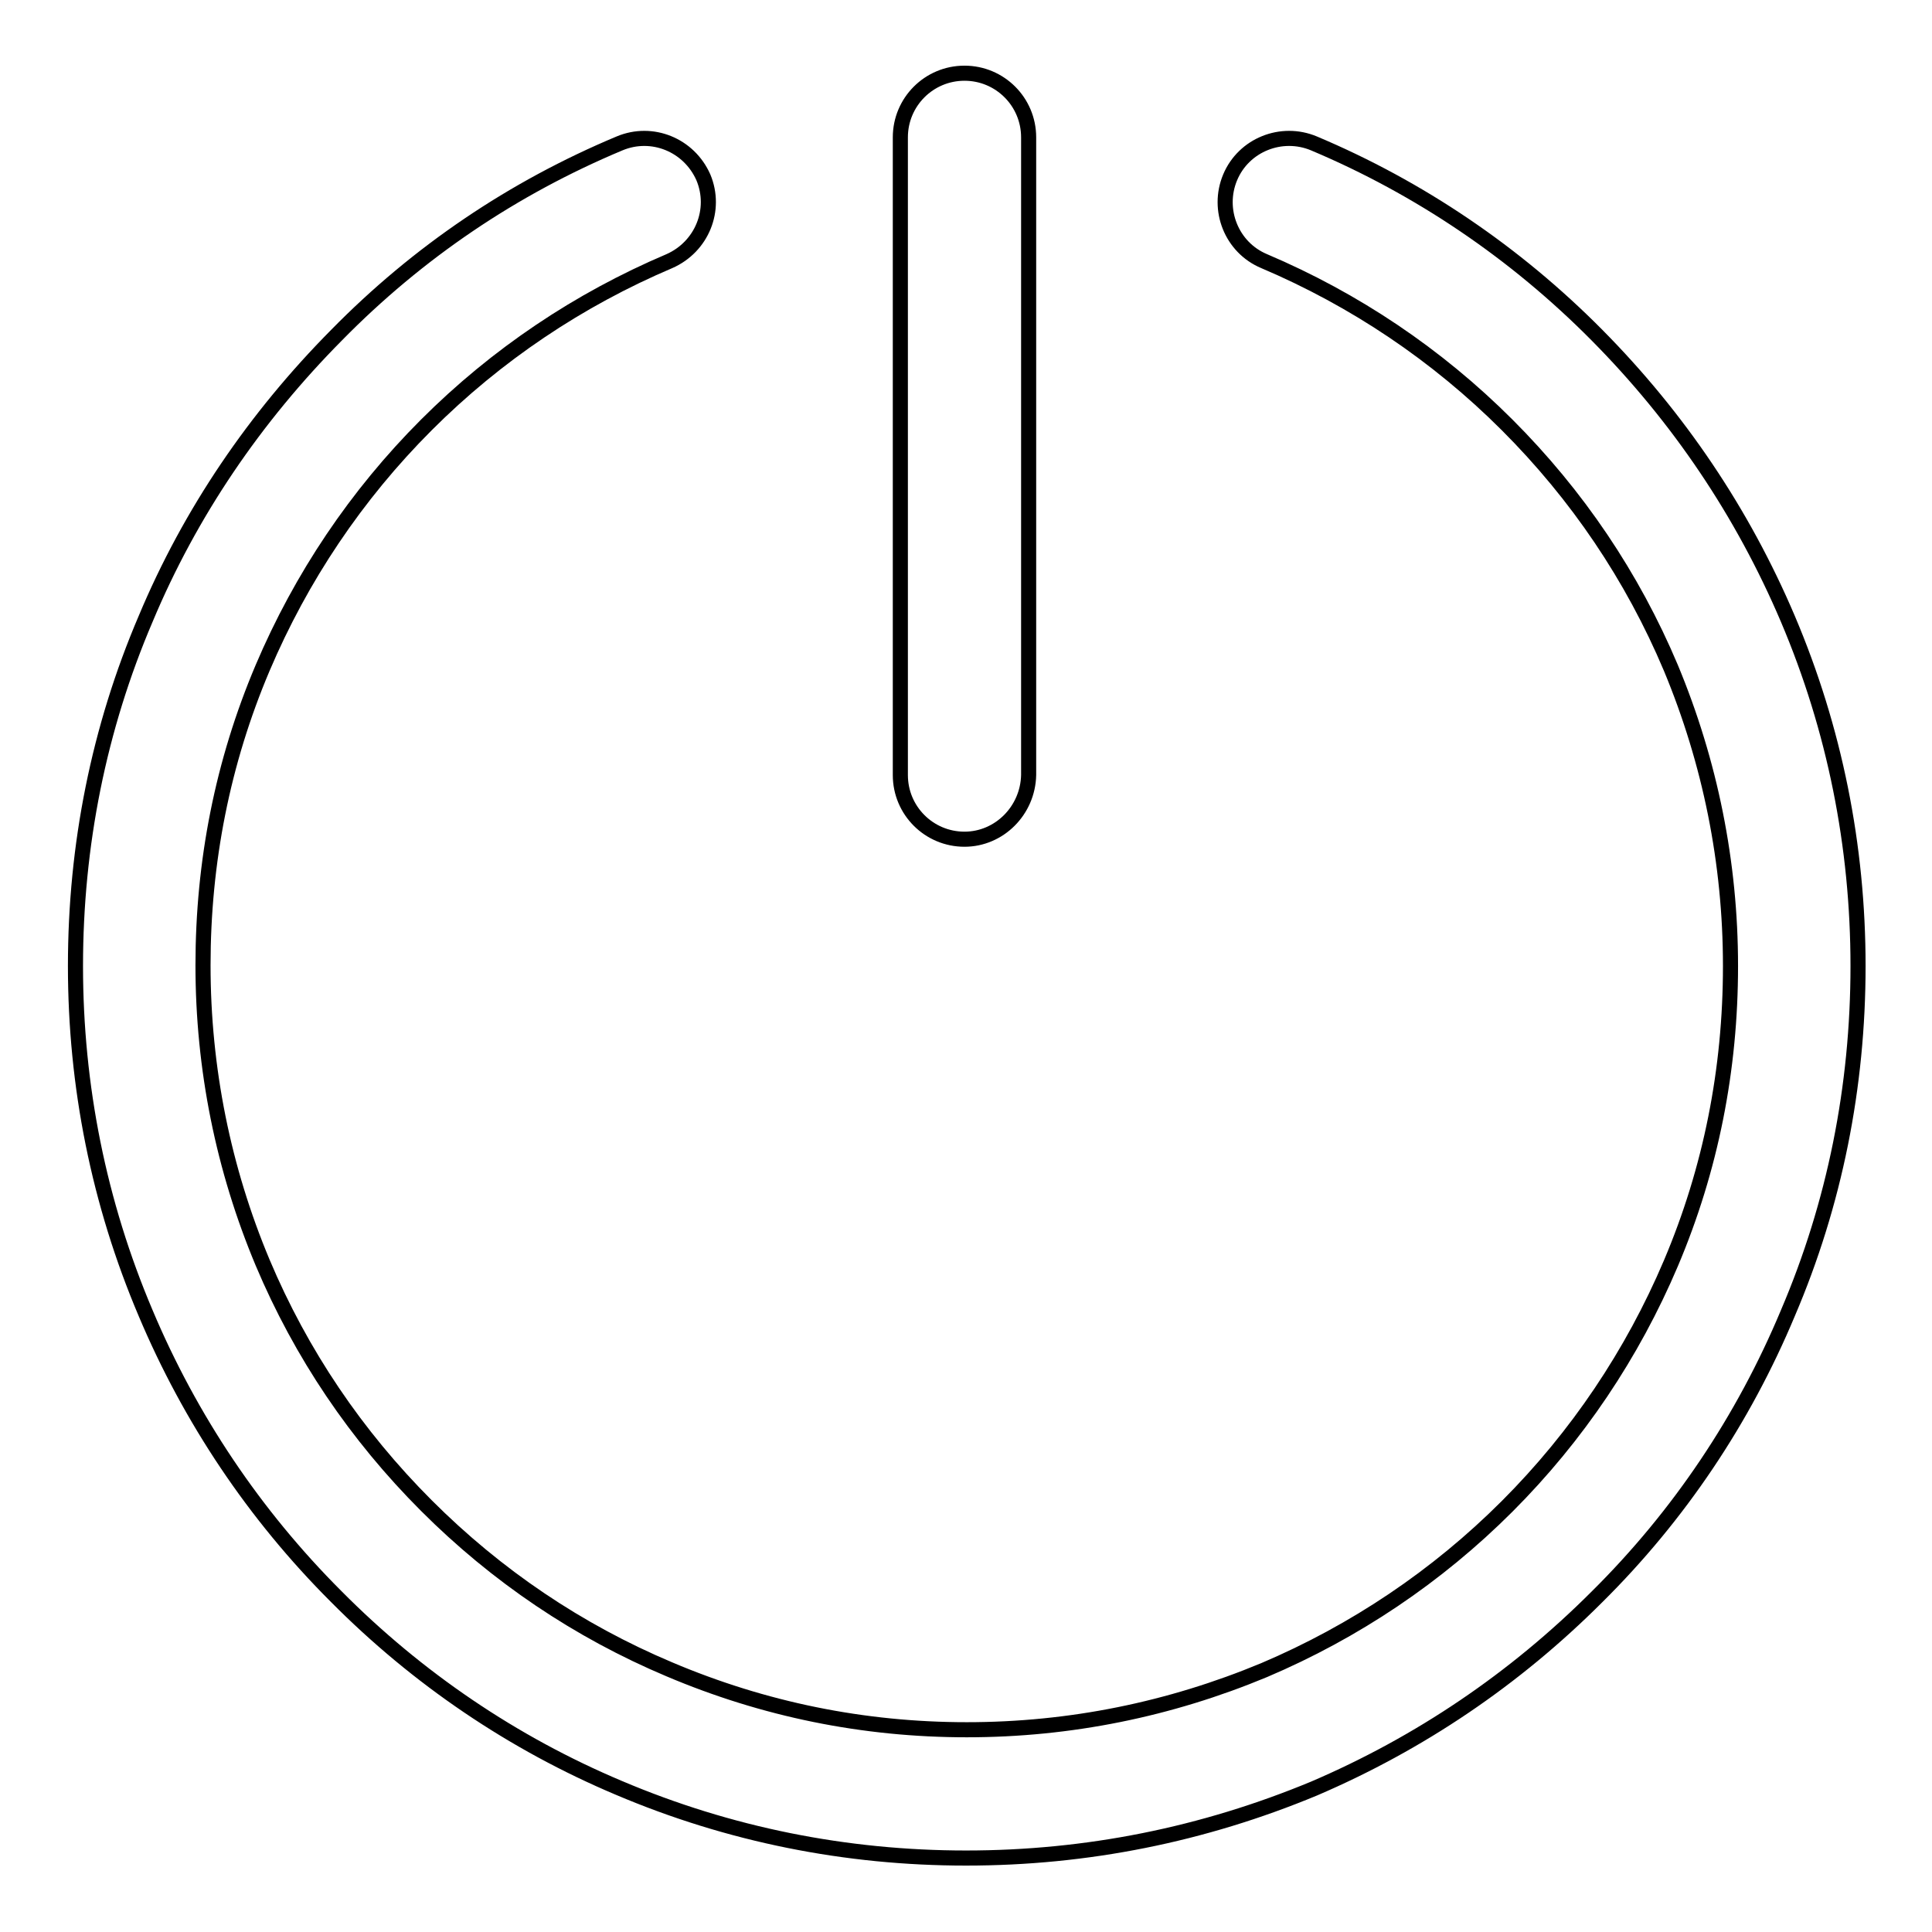 <?xml version="1.0" encoding="utf-8"?>
<!-- Svg Vector Icons : http://www.onlinewebfonts.com/icon -->
<!DOCTYPE svg PUBLIC "-//W3C//DTD SVG 1.1//EN" "http://www.w3.org/Graphics/SVG/1.1/DTD/svg11.dtd">
<svg version="1.1" xmlns="http://www.w3.org/2000/svg" xmlns:xlink="http://www.w3.org/1999/xlink" x="0px" y="0px" viewBox="0 0 256 256" enable-background="new 0 0 256 256" xml:space="preserve">
<g><g><path stroke-width="2" fill-opacity="0" stroke="#000000"  d="M128,246.2c-15.9,0-31.4-3.1-46-9.3c-14-5.9-26.7-14.5-37.5-25.4C33.7,200.7,25.2,188,19.3,174c-6.2-14.6-9.3-30.1-9.3-46c0-16,3.1-31.5,9.3-46c5.9-14.1,14.5-26.7,25.3-37.6C55.4,33.4,68,24.9,82.1,19c4.3-1.8,9.2,0.2,11.1,4.5c1.8,4.3-0.2,9.2-4.5,11.1c-12,5.1-22.9,12.4-32.2,21.7c-9.3,9.3-16.6,20.2-21.7,32.2c-5.3,12.5-7.9,25.7-7.9,39.4c0,13.7,2.7,27,7.9,39.4c5.1,12.1,12.4,22.9,21.7,32.2c9.3,9.3,20.1,16.6,32.2,21.7c12.5,5.3,25.7,8,39.4,8c13.7,0,26.9-2.7,39.4-7.9c12-5.1,22.9-12.4,32.2-21.7c9.3-9.3,16.6-20.2,21.7-32.2c5.3-12.5,7.9-25.7,7.9-39.4c0-13.7-2.7-27-7.9-39.5c-5.1-12.1-12.4-22.9-21.7-32.2c-9.3-9.3-20.2-16.6-32.2-21.7c-4.3-1.8-6.3-6.8-4.5-11.1c1.8-4.3,6.8-6.3,11.1-4.5c14,5.9,26.7,14.5,37.5,25.4c10.8,10.9,19.3,23.5,25.3,37.6c6.2,14.6,9.3,30.1,9.3,46c0,16-3.1,31.5-9.3,46c-5.9,14.1-14.4,26.8-25.3,37.6c-10.9,10.9-23.5,19.4-37.5,25.4C159.4,243.1,144,246.2,128,246.2z"/><path stroke-width="2" fill-opacity="0" stroke="#000000"  d="M127.8,111.2L127.8,111.2c-4.7,0-8.5-3.8-8.5-8.5V18.2c0-4.7,3.8-8.5,8.5-8.5l0,0c4.7,0,8.5,3.8,8.5,8.5v84.5C136.2,107.4,132.4,111.2,127.8,111.2z"/></g></g>
</svg>
